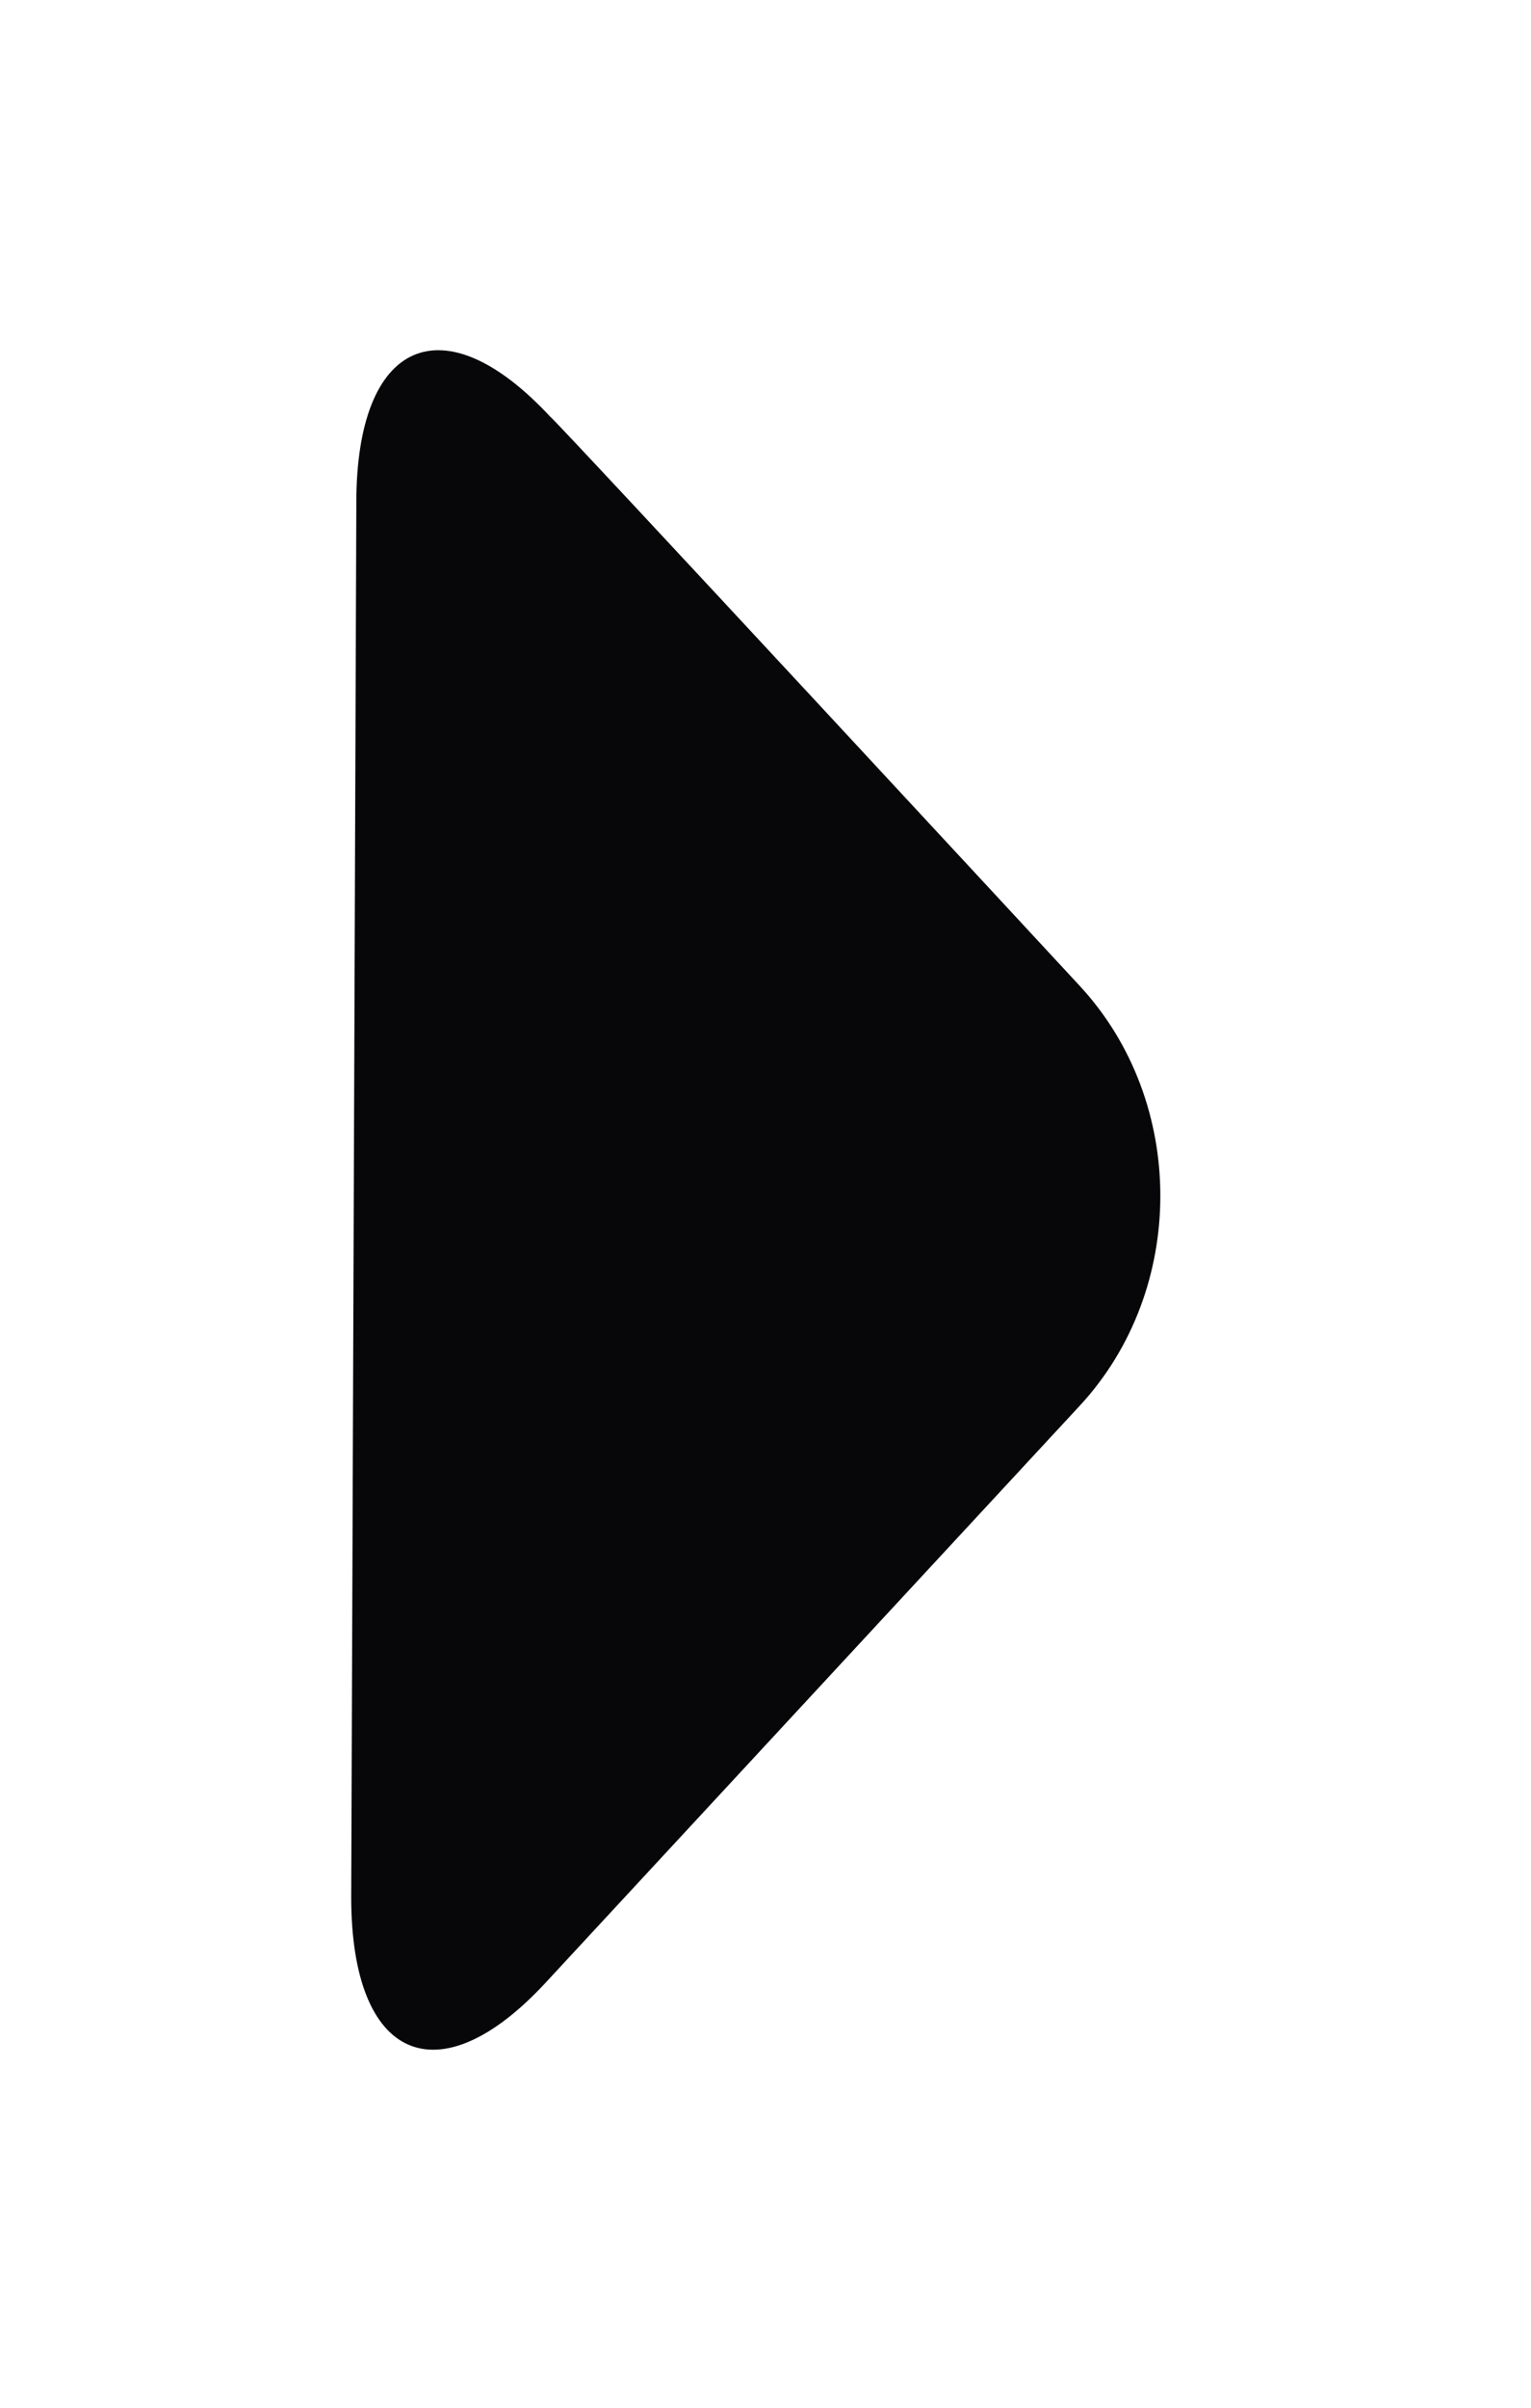 <svg width="35" height="55" viewBox="0 0 35 55" fill="none" xmlns="http://www.w3.org/2000/svg">
<path d="M24.685 22.522C27.14 25.172 27.14 29.461 24.685 32.11L12.471 45.293C10.016 47.942 8.029 47.059 8.029 43.337L8.146 11.484C8.146 7.763 10.133 6.88 12.588 9.529C12.588 9.466 24.685 22.522 24.685 22.522Z" fill="#070608"/>
</svg>
